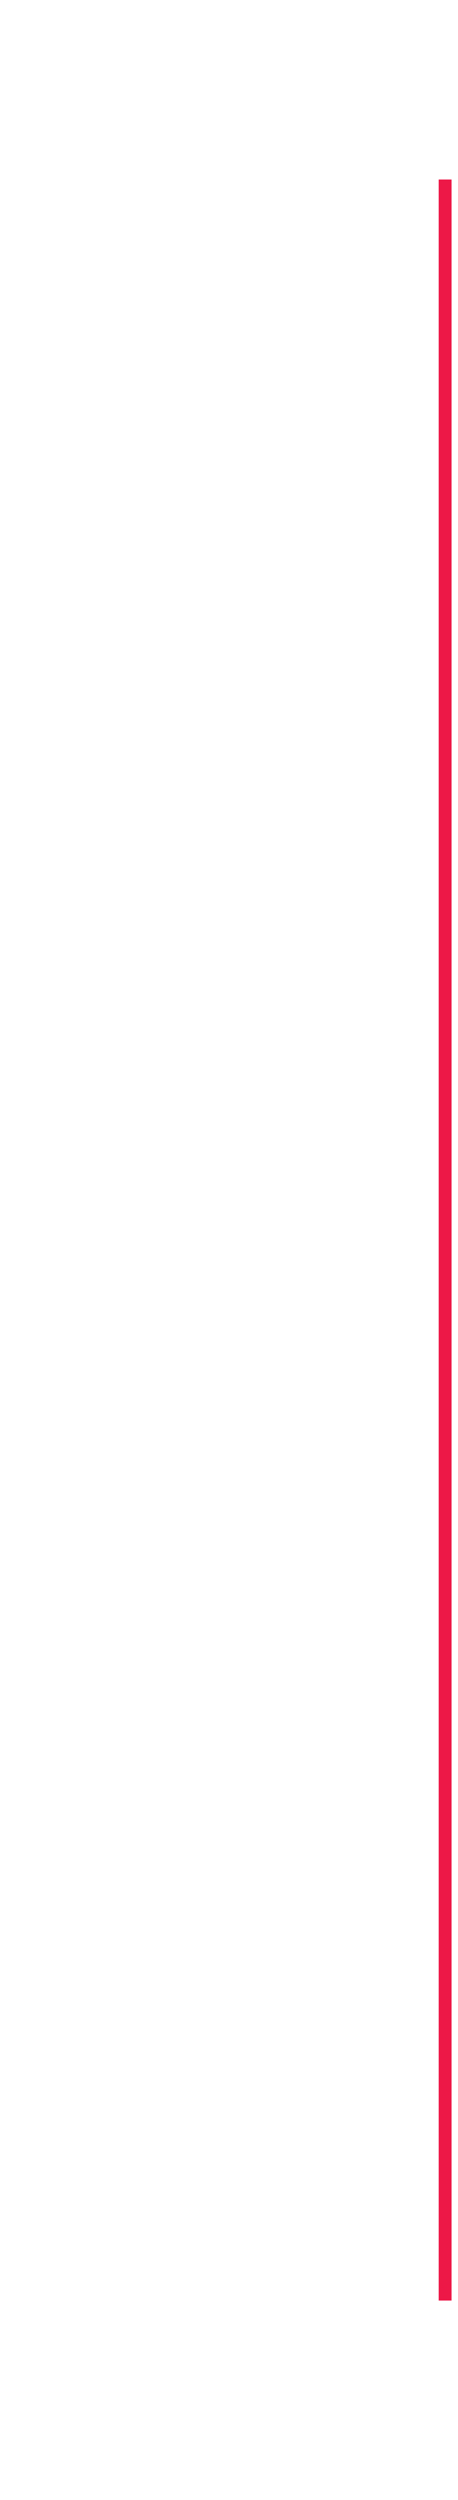 <?xml version="1.0" encoding="utf-8"?>
<!-- Generator: Adobe Illustrator 15.0.2, SVG Export Plug-In . SVG Version: 6.00 Build 0)  -->
<!DOCTYPE svg PUBLIC "-//W3C//DTD SVG 1.1//EN" "http://www.w3.org/Graphics/SVG/1.1/DTD/svg11.dtd">
<svg version="1.1" id="Layer_1" xmlns="http://www.w3.org/2000/svg" xmlns:xlink="http://www.w3.org/1999/xlink" x="0px" y="0px"
	 width="35.567px" height="193.814px" viewBox="0 0 35.567 193.814" enable-background="new 0 0 35.567 193.814"
	 xml:space="preserve">
<line fill="none" stroke="#ED1847" stroke-miterlimit="10" x1="34.567" y1="13.917" x2="34.567" y2="178.35"/>
</svg>
